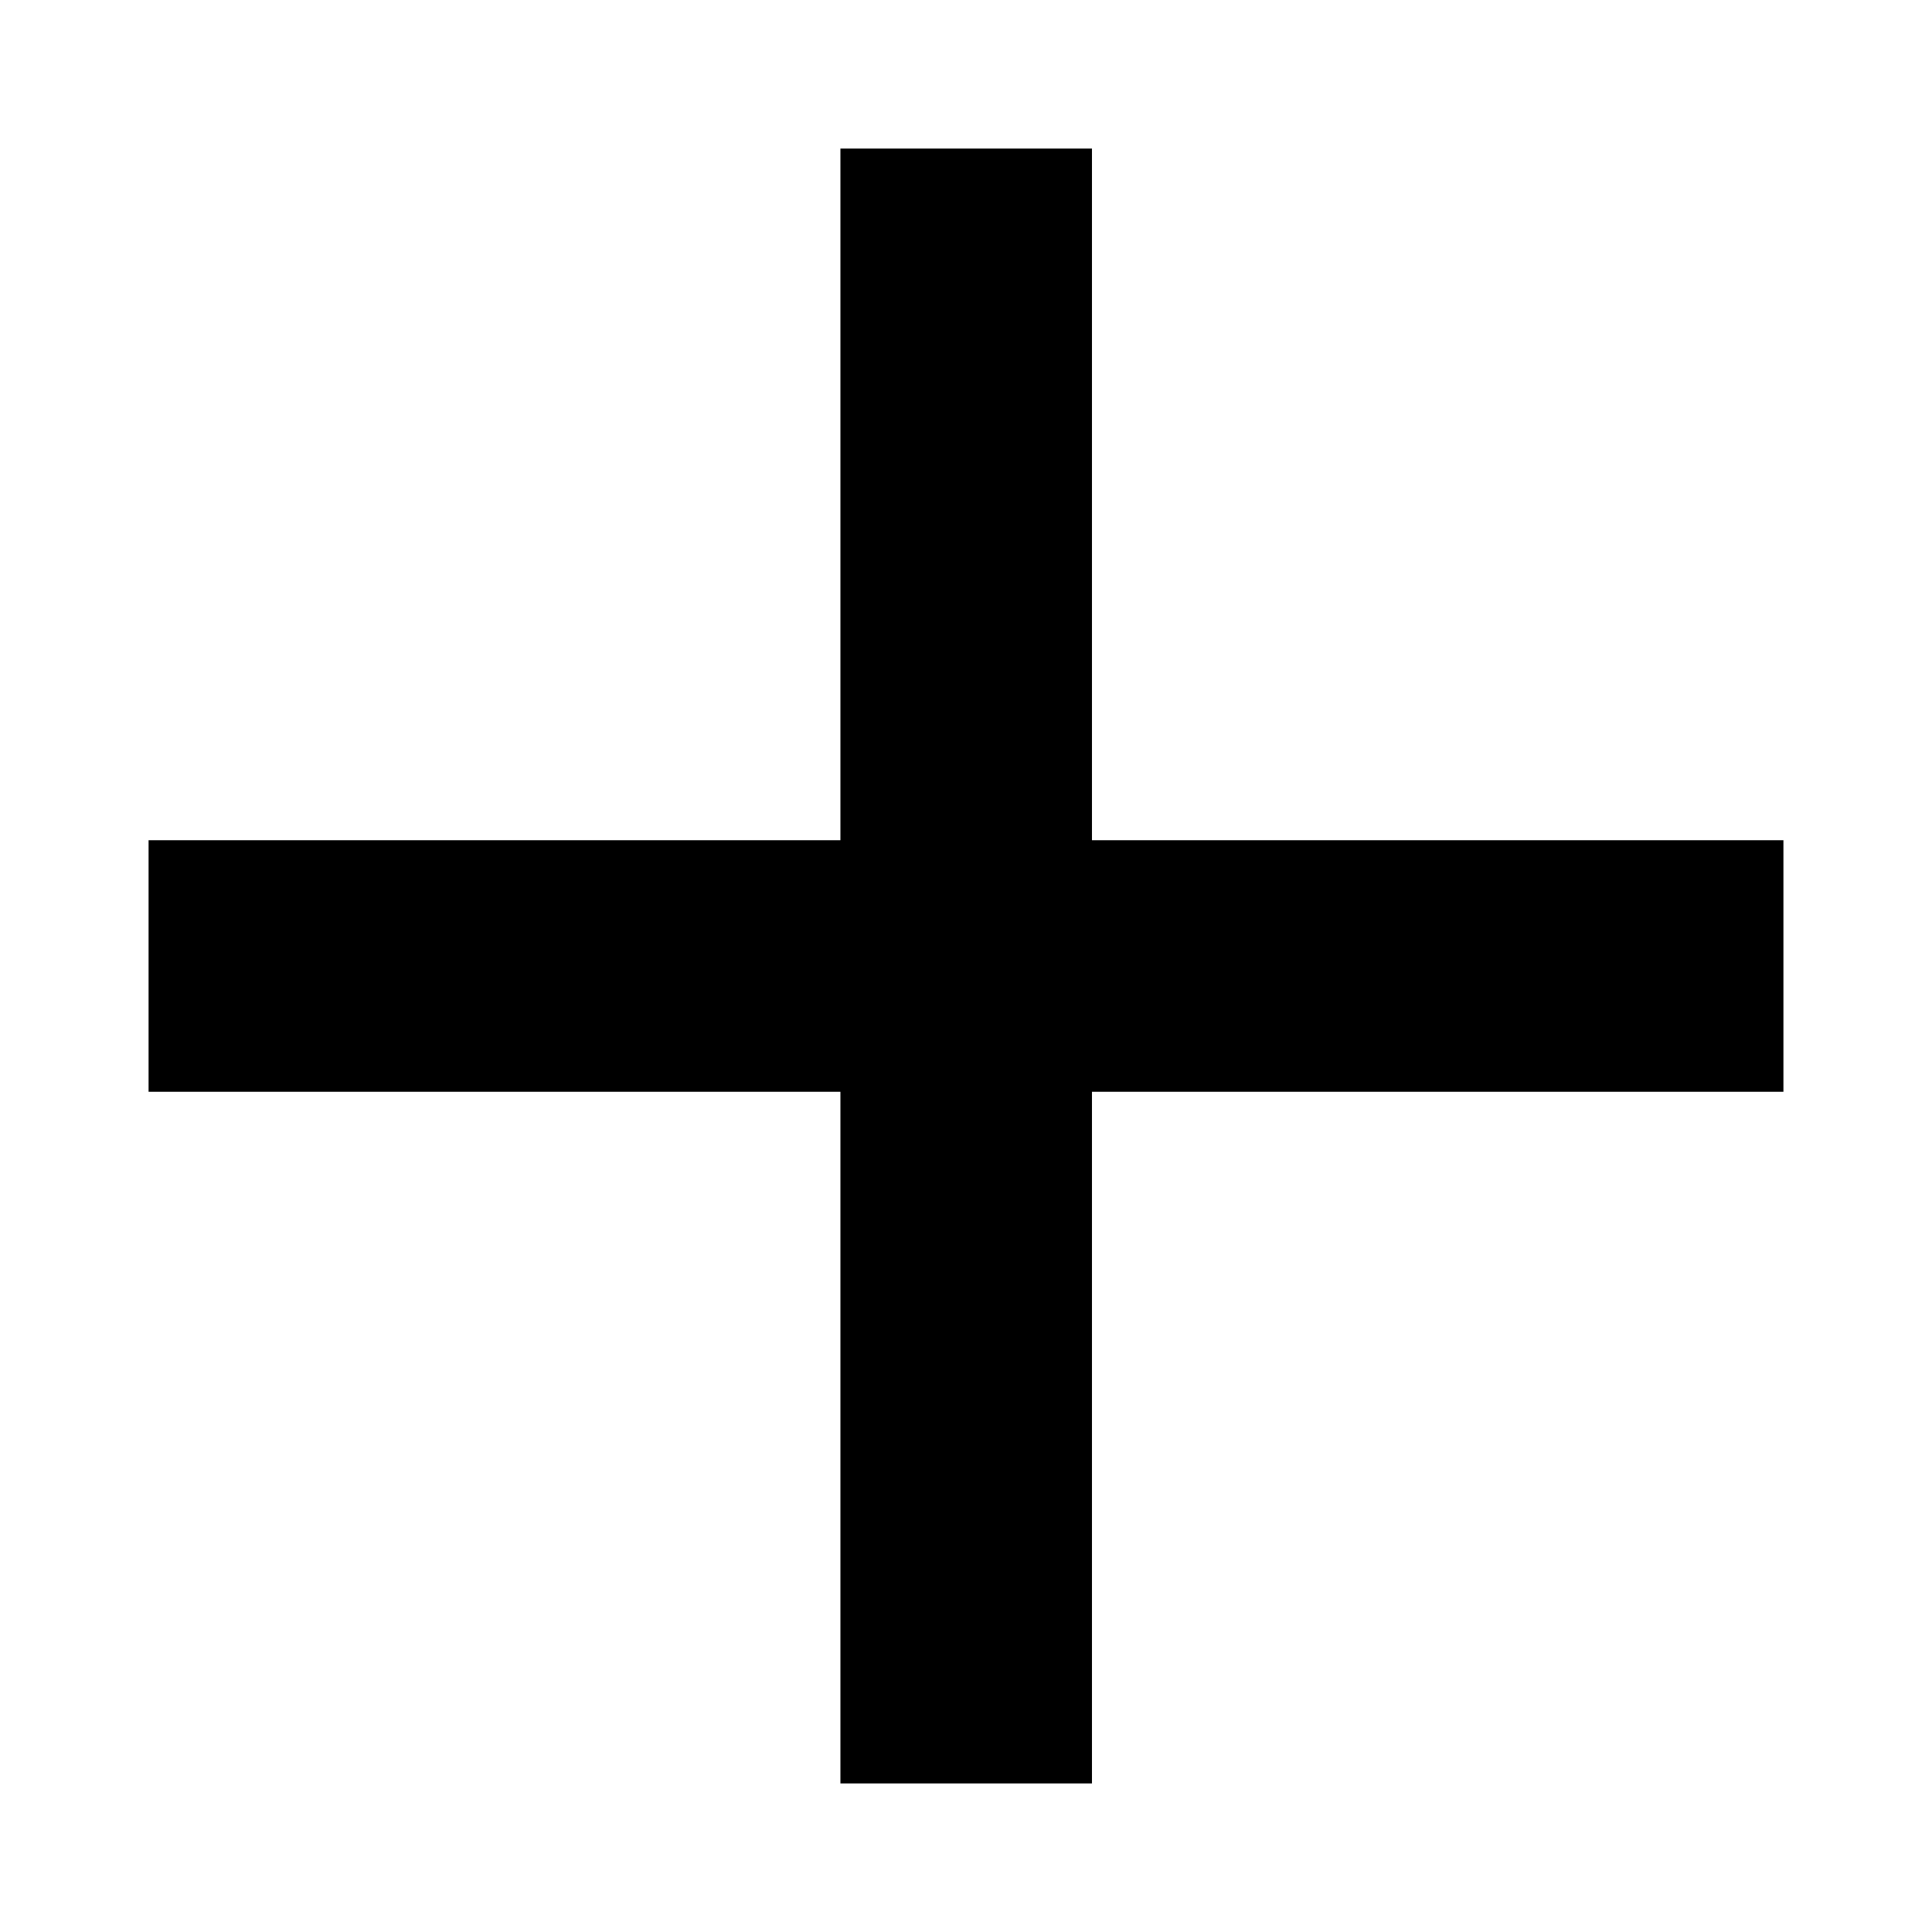 <svg width="10" height="10" viewBox="0 0 10 10" fill="none" xmlns="http://www.w3.org/2000/svg">
<rect x="0.769" y="4.349" width="8.462" height="1.302" fill="black"/>
<rect x="5.652" y="0.769" width="8.462" height="1.302" transform="rotate(90 5.652 0.769)" fill="black"/>
</svg>
